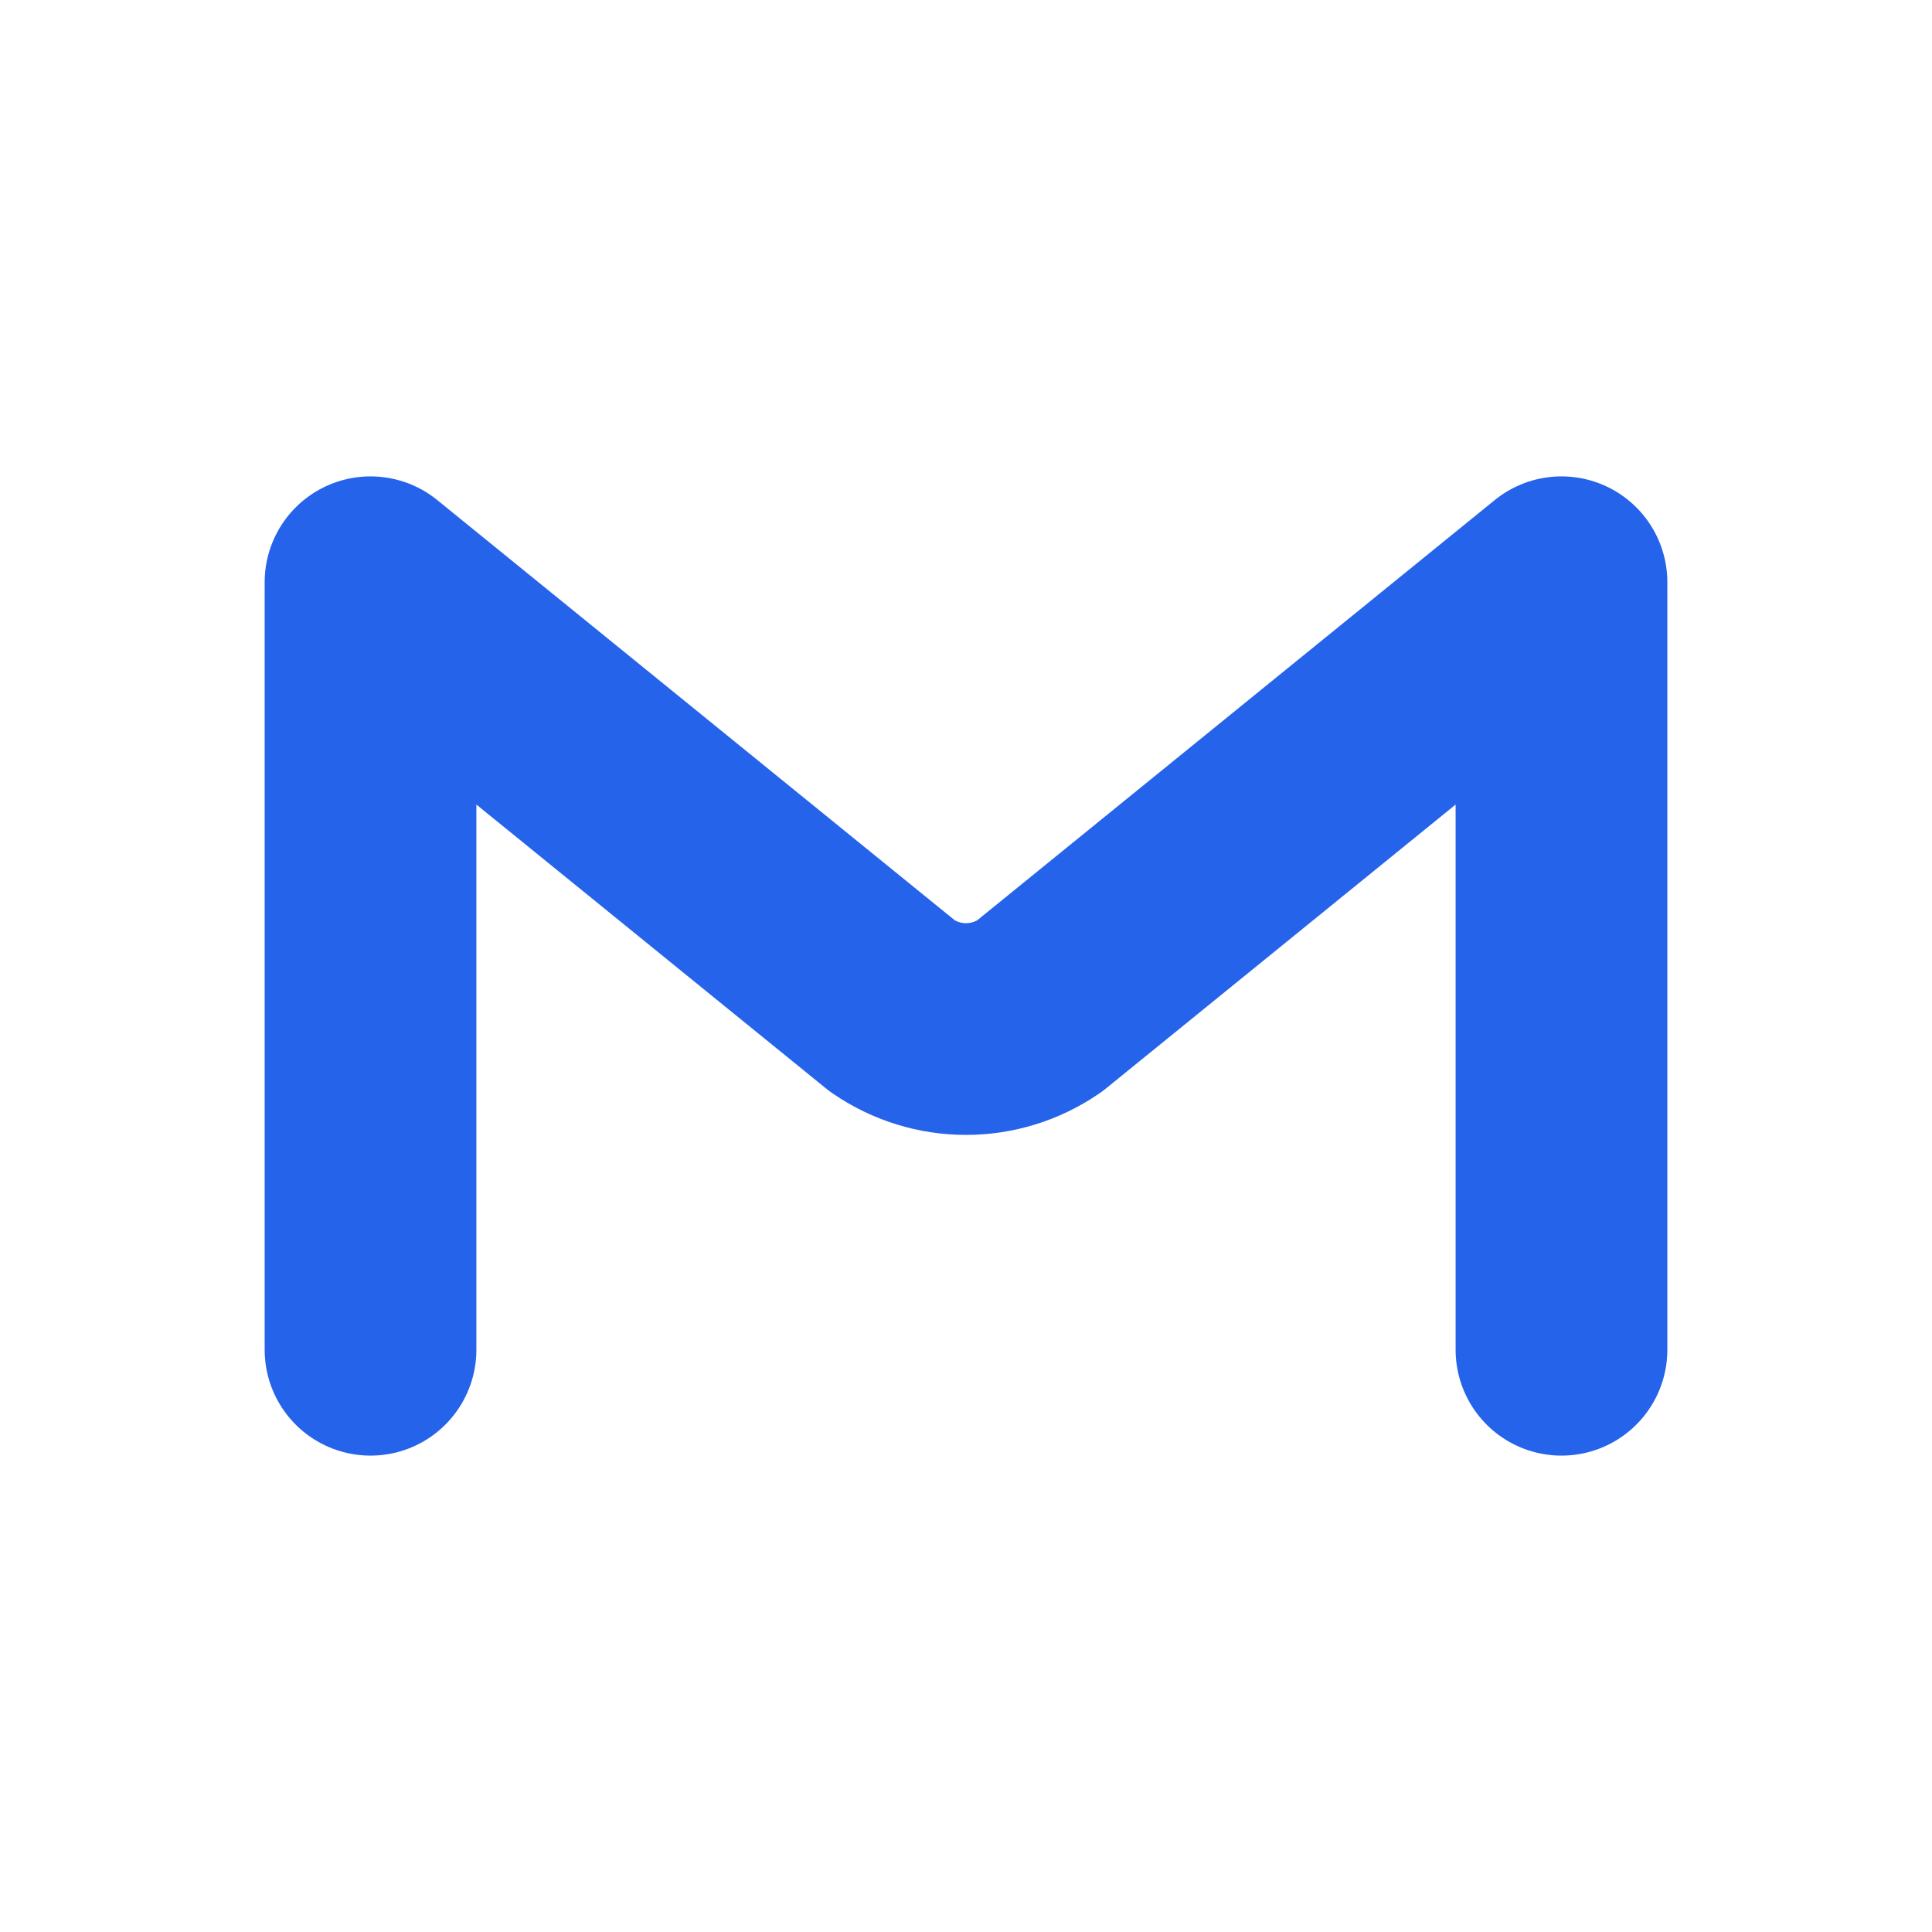 <?xml version="1.0" encoding="UTF-8"?>
<svg xmlns="http://www.w3.org/2000/svg" width="73" height="73" viewBox="0 0 73 73" fill="none">
  <g filter="url(#filter0_d_2280_2)">
    <rect x="2" y="2" width="65" height="65" rx="15" fill="white"></rect>
    <path d="M12 49V20L31.727 36.018C33.405 37.17 35.595 37.17 37.273 36.018L57 20V49" stroke="#2563EB" stroke-width="8" stroke-linecap="round" stroke-linejoin="round"></path>
  </g>
  <defs>
    <filter id="filter0_d_2280_2" x="0" y="0" width="73" height="73" filterUnits="userSpaceOnUse" color-interpolation-filters="sRGB">
      <feFlood flood-opacity="0" result="BackgroundImageFix"></feFlood>
      <feColorMatrix in="SourceAlpha" type="matrix" values="0 0 0 0 0 0 0 0 0 0 0 0 0 0 0 0 0 0 127 0" result="hardAlpha"></feColorMatrix>
      <feOffset dx="2" dy="2"></feOffset>
      <feGaussianBlur stdDeviation="2"></feGaussianBlur>
      <feComposite in2="hardAlpha" operator="out"></feComposite>
      <feColorMatrix type="matrix" values="0 0 0 0 0 0 0 0 0 0 0 0 0 0 0 0 0 0 0.25 0"></feColorMatrix>
      <feBlend mode="normal" in2="BackgroundImageFix" result="effect1_dropShadow_2280_2"></feBlend>
      <feBlend mode="normal" in="SourceGraphic" in2="effect1_dropShadow_2280_2" result="shape"></feBlend>
    </filter>
  </defs>
</svg>
